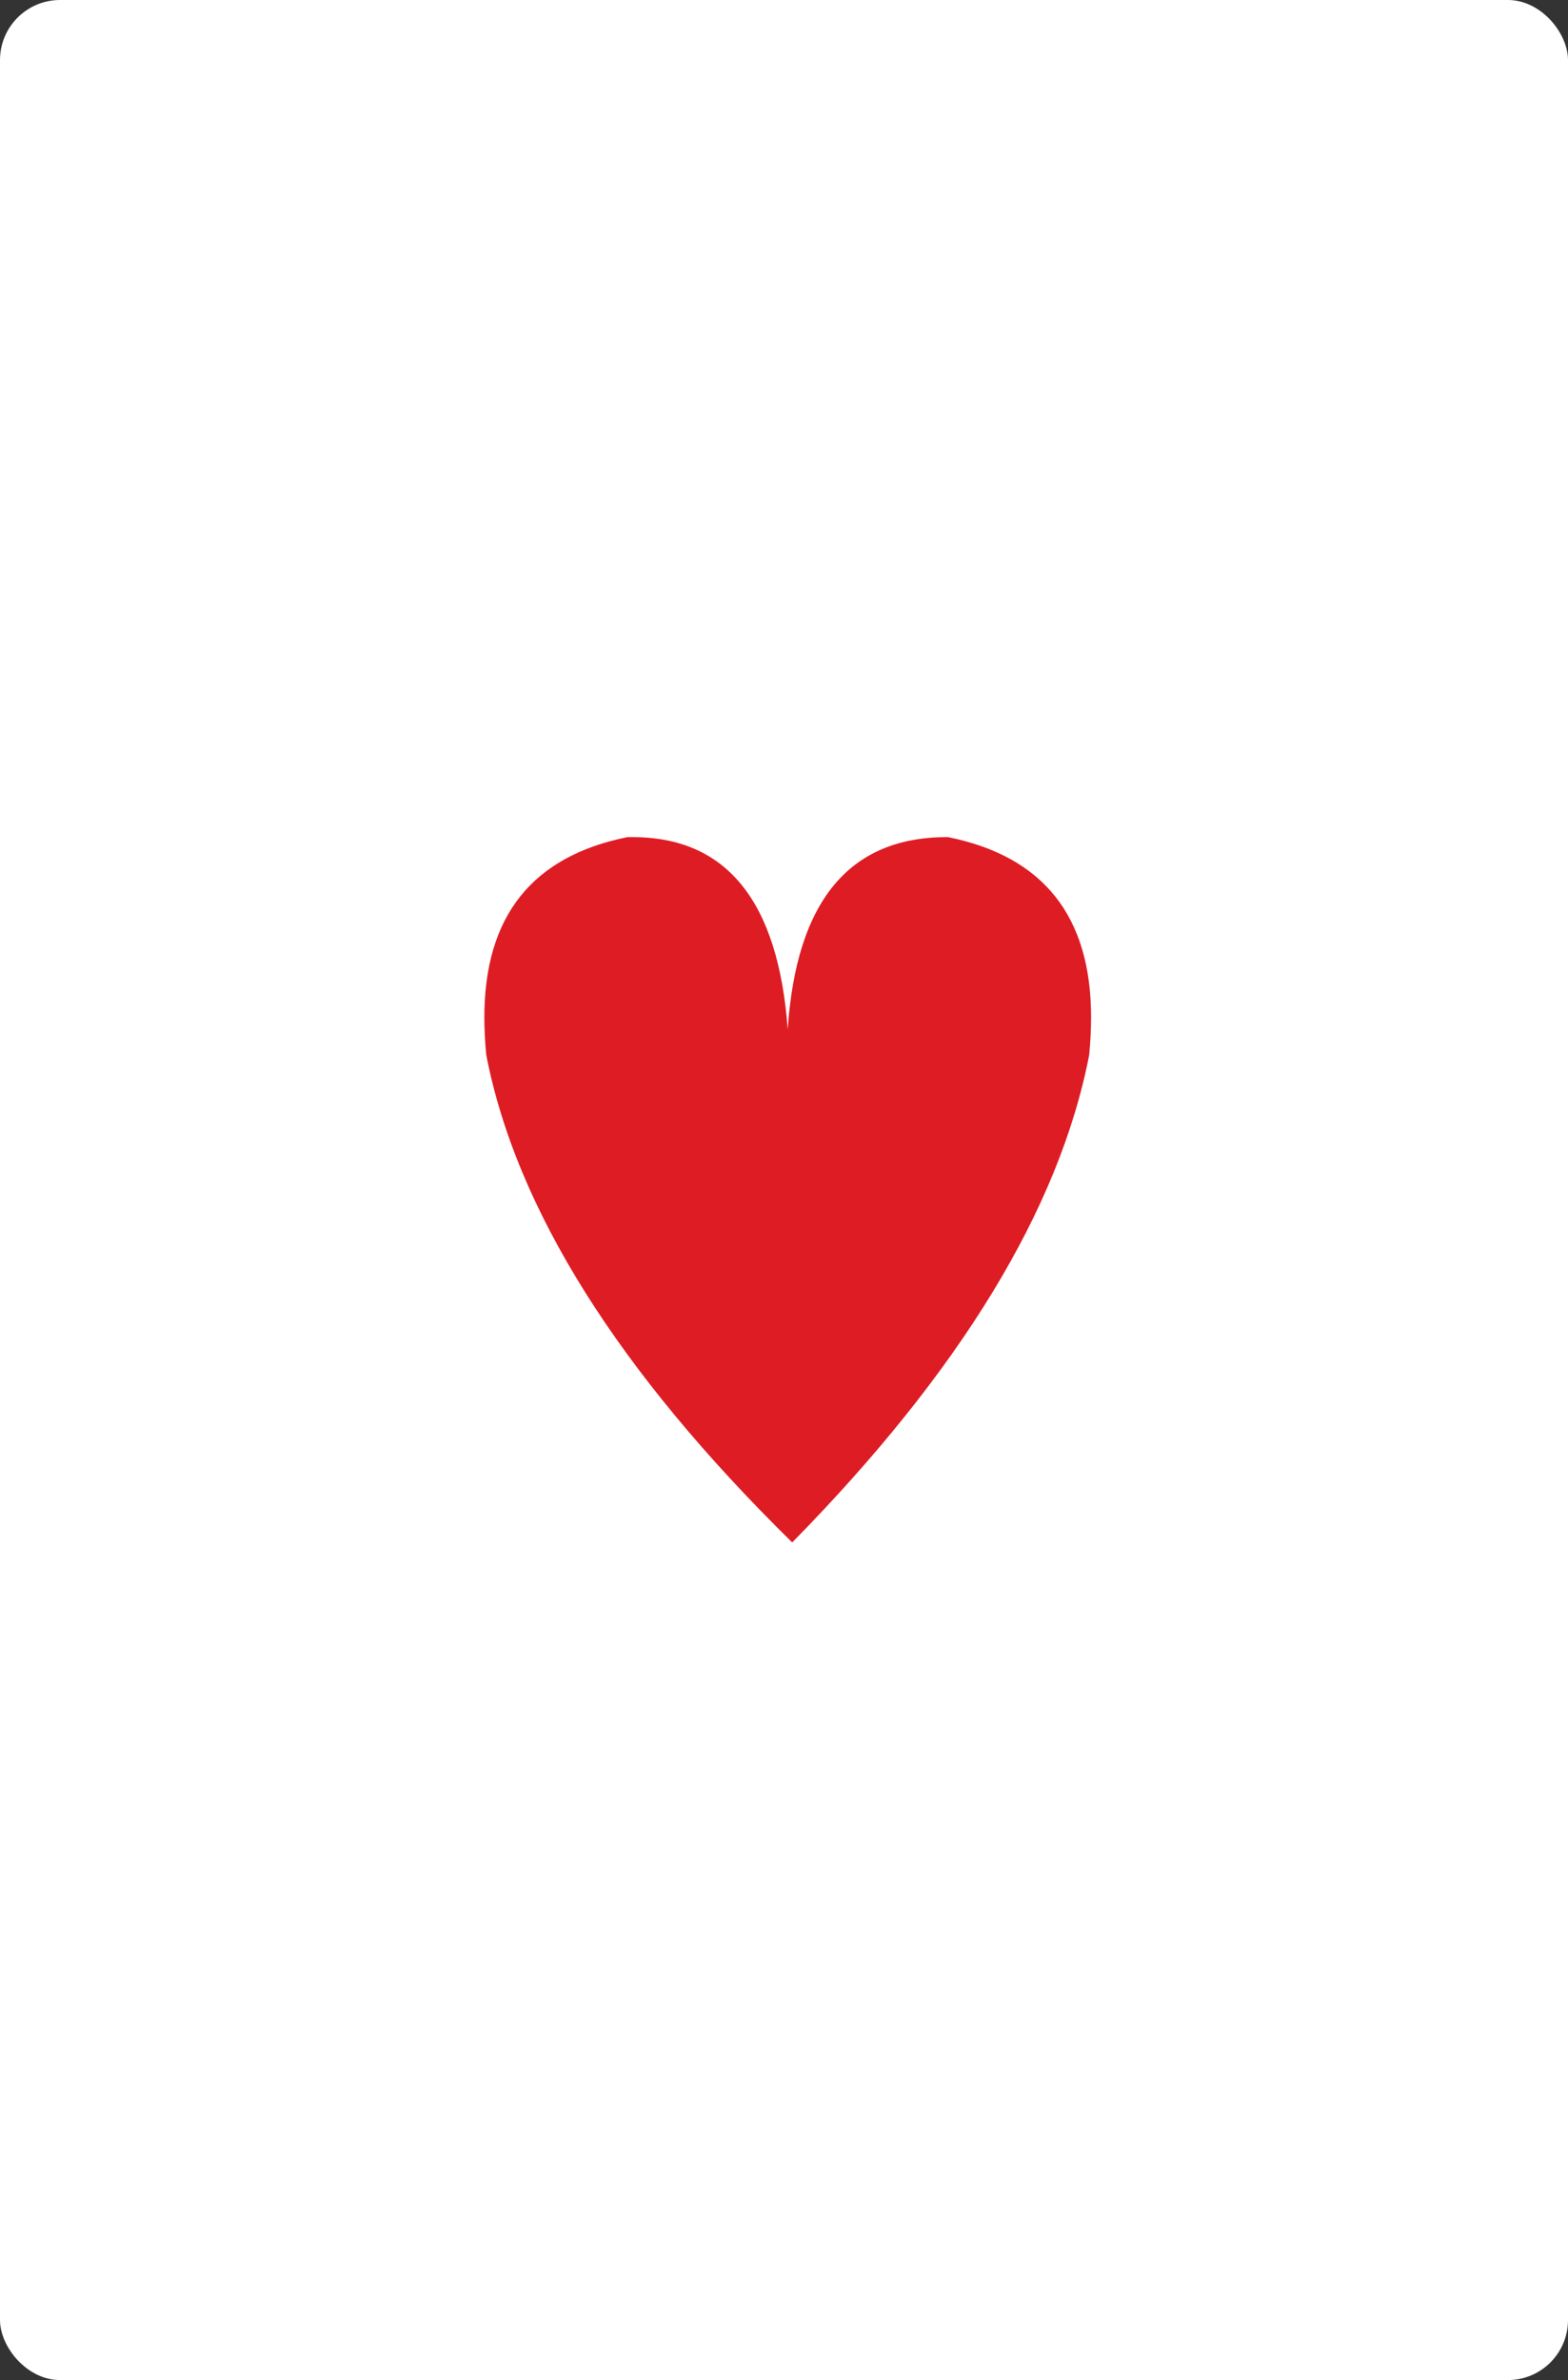 <svg width="261" height="396" viewBox="0 0 261 396" fill="none" xmlns="http://www.w3.org/2000/svg">
<rect x="0" y="0" width="261" height="396" fill="#333333" stroke="none"/>
<rect width="261" height="396" rx="10" fill="white"/>
<path d="M104.43 139.283H105.284C120.942 139.283 129.553 149.951 131.119 171.287C132.543 149.951 141.368 139.283 157.595 139.283H157.809C173.68 142.483 181.615 152.476 181.615 169.26C181.615 171.251 181.509 173.35 181.295 175.554C176.313 201.158 159.837 228.184 131.867 256.632C102.9 228.184 85.925 201.158 80.943 175.554C80.73 173.35 80.623 171.251 80.623 169.26C80.623 152.476 88.559 142.483 104.43 139.283Z" fill="#DE1C24"/>
</svg>
